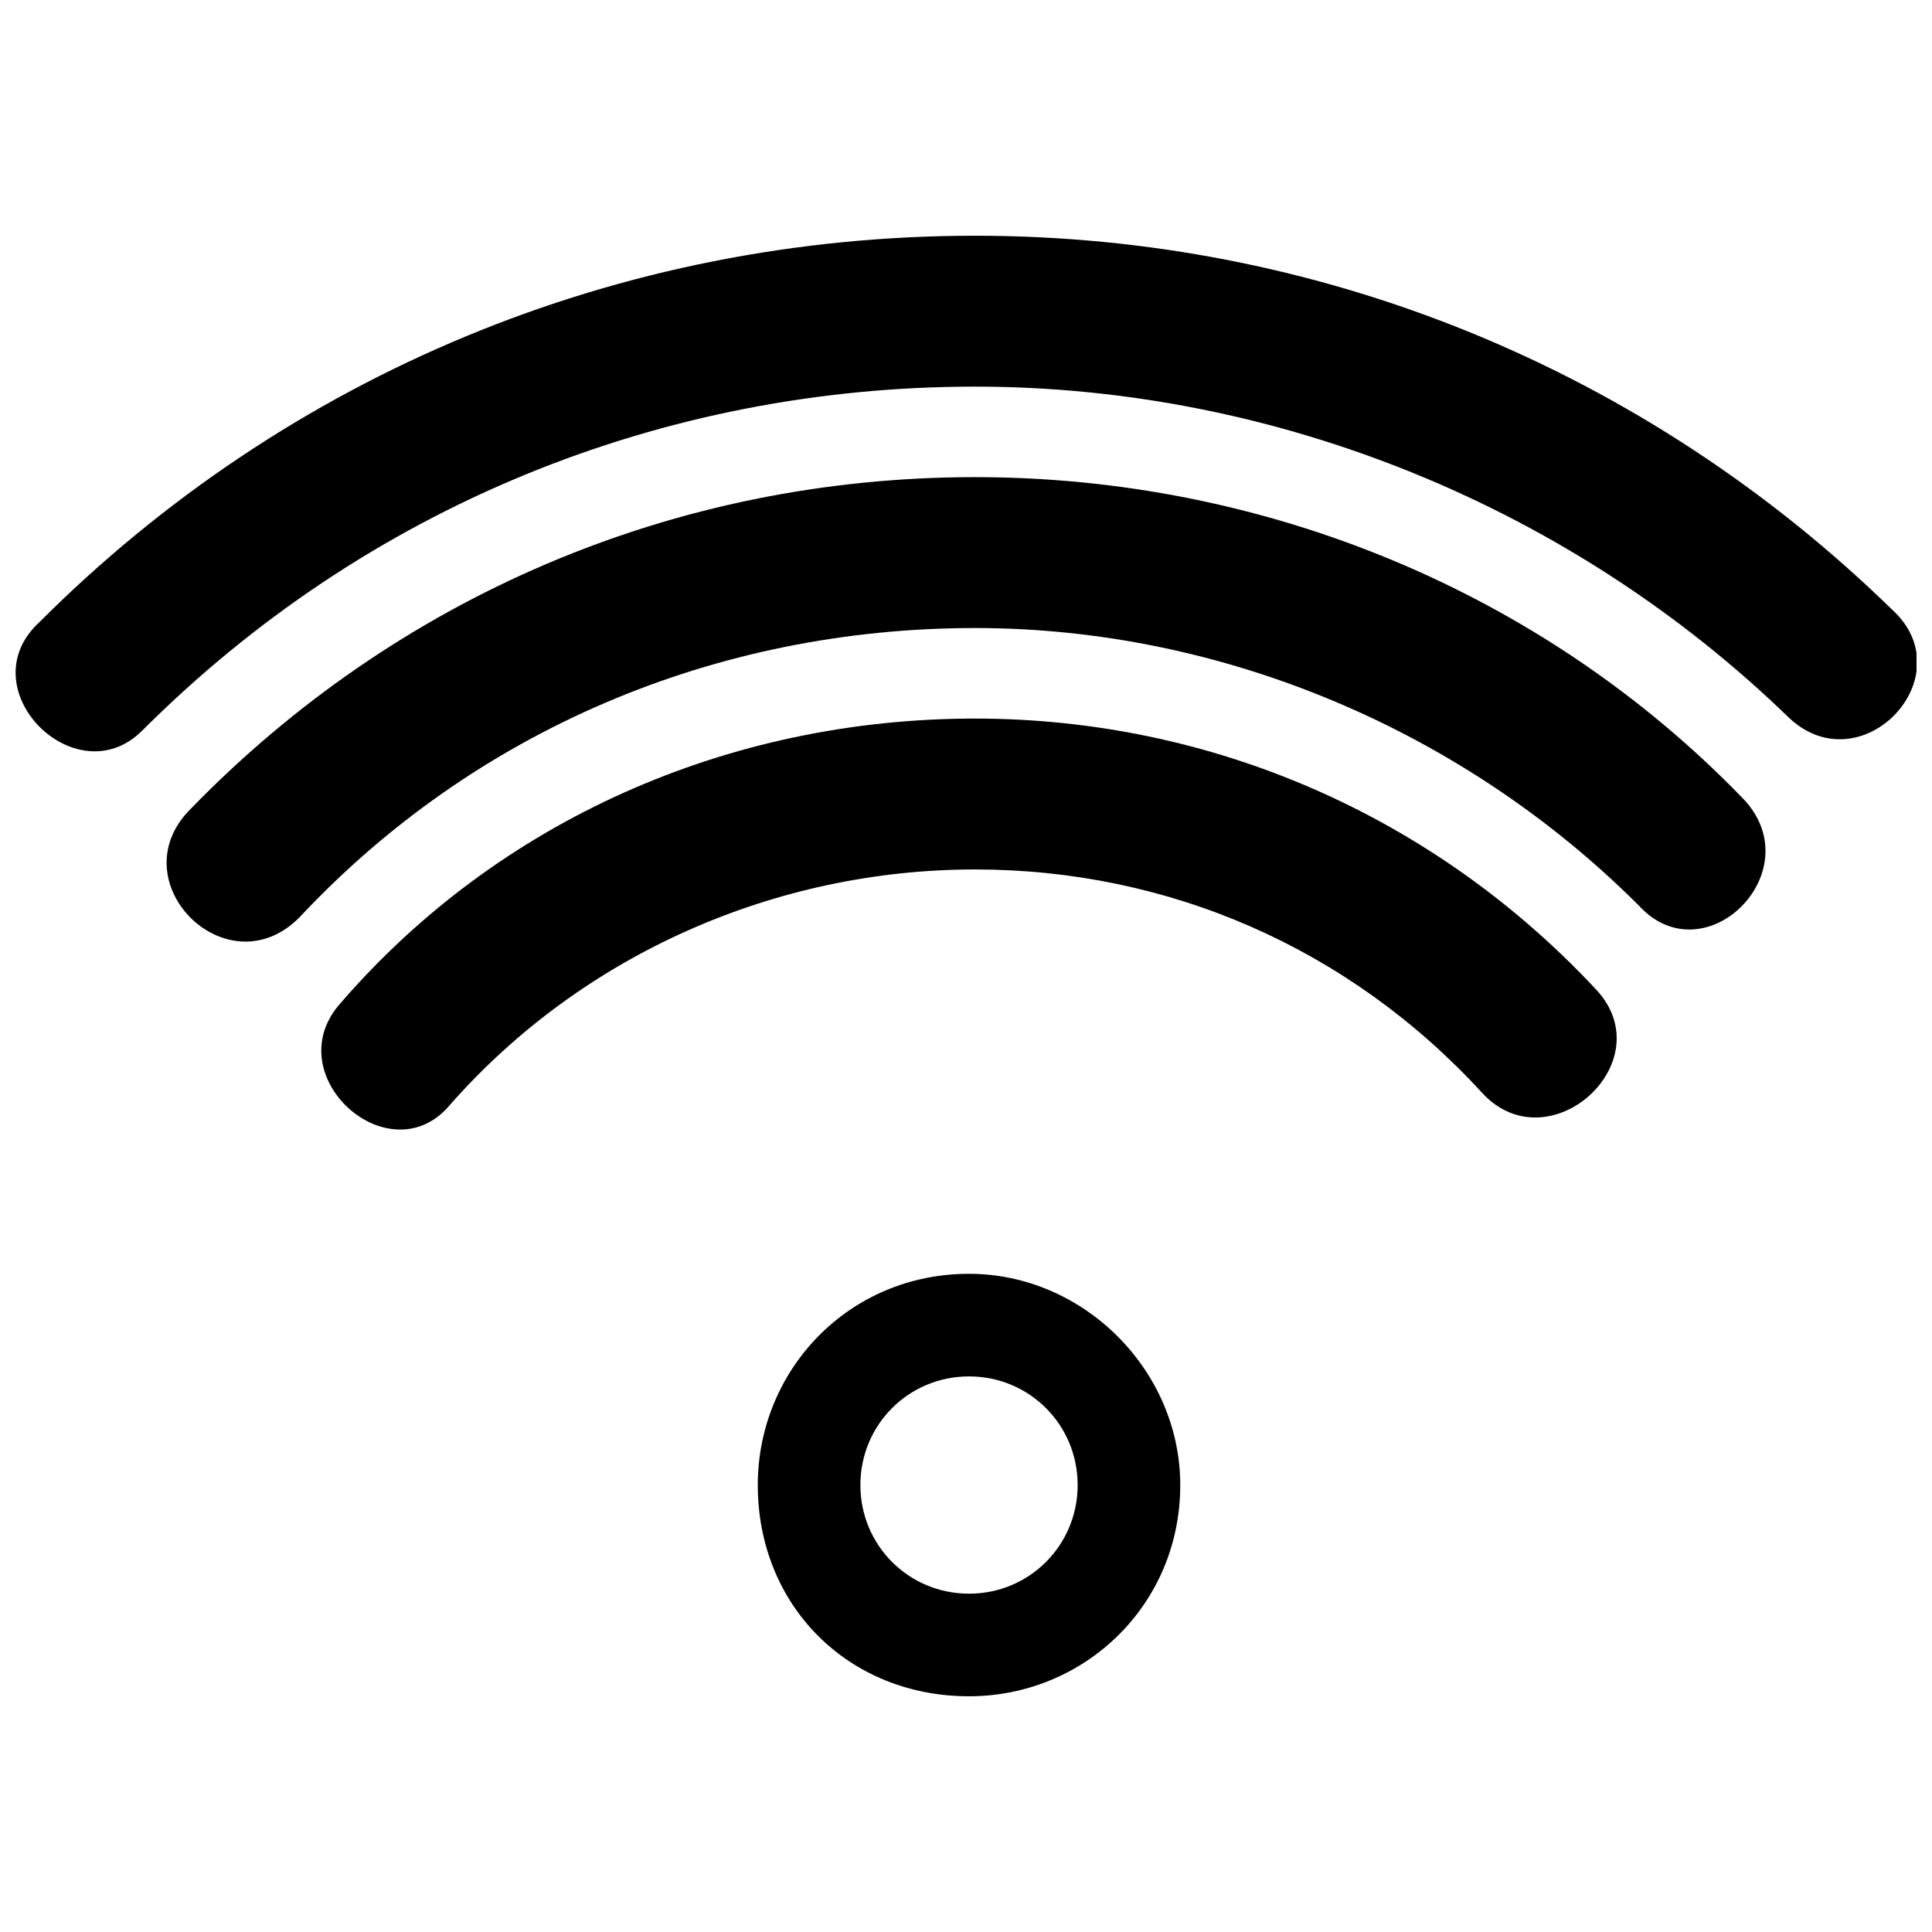 <?xml version="1.0" encoding="UTF-8"?>
<!-- Uploaded to: SVG Repo, www.svgrepo.com, Generator: SVG Repo Mixer Tools -->
<svg width="800px" height="800px" version="1.1" viewBox="144 144 512 512" xmlns="http://www.w3.org/2000/svg">
 <defs>
  <clipPath id="a">
   <path d="m148.09 206h503.81v138h-503.81z"/>
  </clipPath>
 </defs>
 <path d="m263.25 436.79c-15.992 19.191-46.383-7.996-28.789-27.191 41.586-47.98 102.36-75.172 167.94-75.172 62.375 0 121.55 25.59 164.74 71.973 17.594 19.191-12.797 46.383-30.387 27.191-35.188-38.387-83.168-59.176-134.35-59.176-52.781 0-103.96 22.391-139.15 62.375z"/>
 <path d="m223.27 387.2c-19.191 19.191-47.98-9.598-28.789-28.789 54.379-55.98 127.95-87.965 207.92-87.965 76.77 0 150.34 30.387 203.12 84.77 19.191 19.191-9.598 47.98-27.191 28.789-46.383-46.383-110.36-73.57-175.93-73.57-68.773 0-132.75 27.191-179.13 76.77z"/>
 <g clip-path="url(#a)">
  <path d="m181.68 337.62c-17.594 17.594-46.383-11.195-27.191-28.789 65.574-65.574 153.54-102.36 247.91-102.36 91.164 0 177.53 35.188 243.11 99.164 19.191 17.594-7.996 46.383-27.191 28.789-57.578-55.98-135.95-87.965-215.92-87.965-83.168 0-161.54 31.988-220.71 91.164z"/>
 </g>
 <path d="m344.82 537.55c0-30.387 23.992-55.98 55.98-55.98 30.387 0 55.98 25.59 55.98 55.98 0 31.988-25.59 55.98-55.98 55.98-31.988 0-55.98-23.992-55.98-55.98zm27.191 0c0-15.992 12.797-28.789 28.789-28.789 15.992 0 28.789 12.797 28.789 28.789s-12.797 28.789-28.789 28.789c-15.992 0-28.789-12.797-28.789-28.789z" fill-rule="evenodd"/>
</svg>